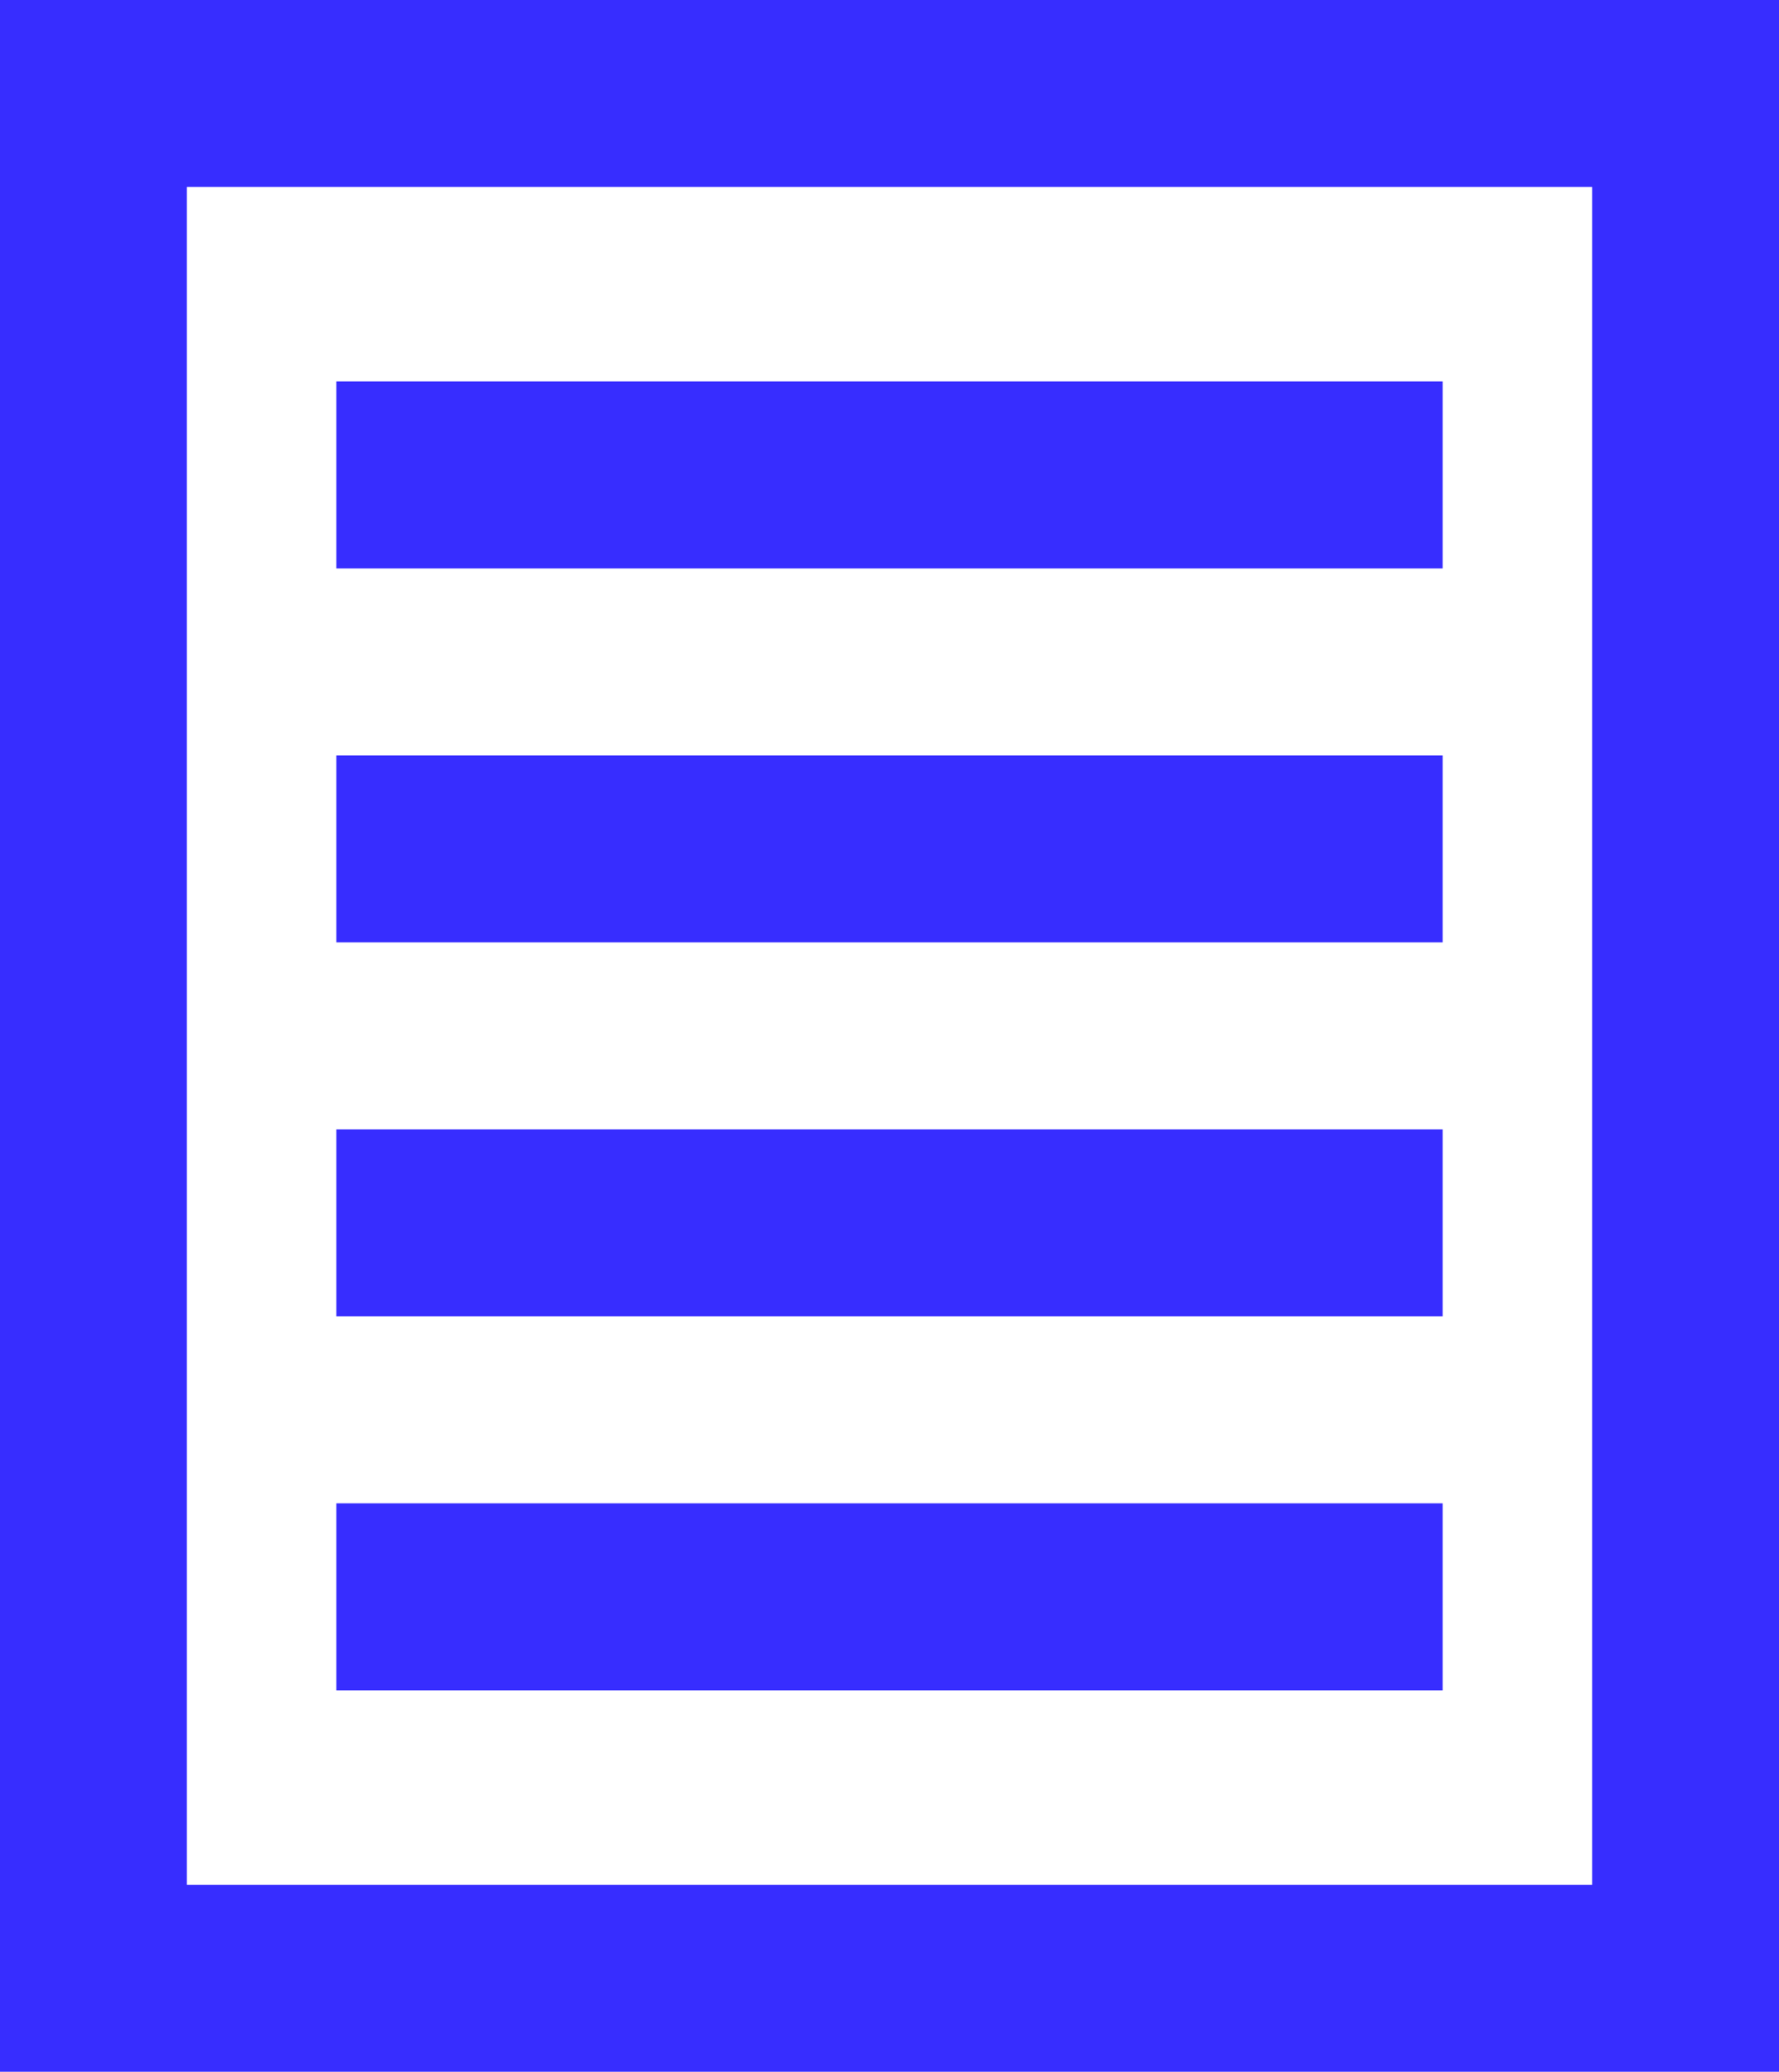 <svg width="238" height="277" viewBox="0 0 238 277" fill="none" xmlns="http://www.w3.org/2000/svg">
<path d="M238 0V277H0V0H238ZM25 252H213V25H25V252Z" fill="#372DFF"/>
<path d="M45 201H193V226H45V201Z" fill="#372DFF"/>
<path d="M45 151H193V176H45V151Z" fill="#372DFF"/>
<path d="M45 101H193V126H45V101Z" fill="#372DFF"/>
<path d="M45 51H193V76H45V51Z" fill="#372DFF"/>
</svg>
